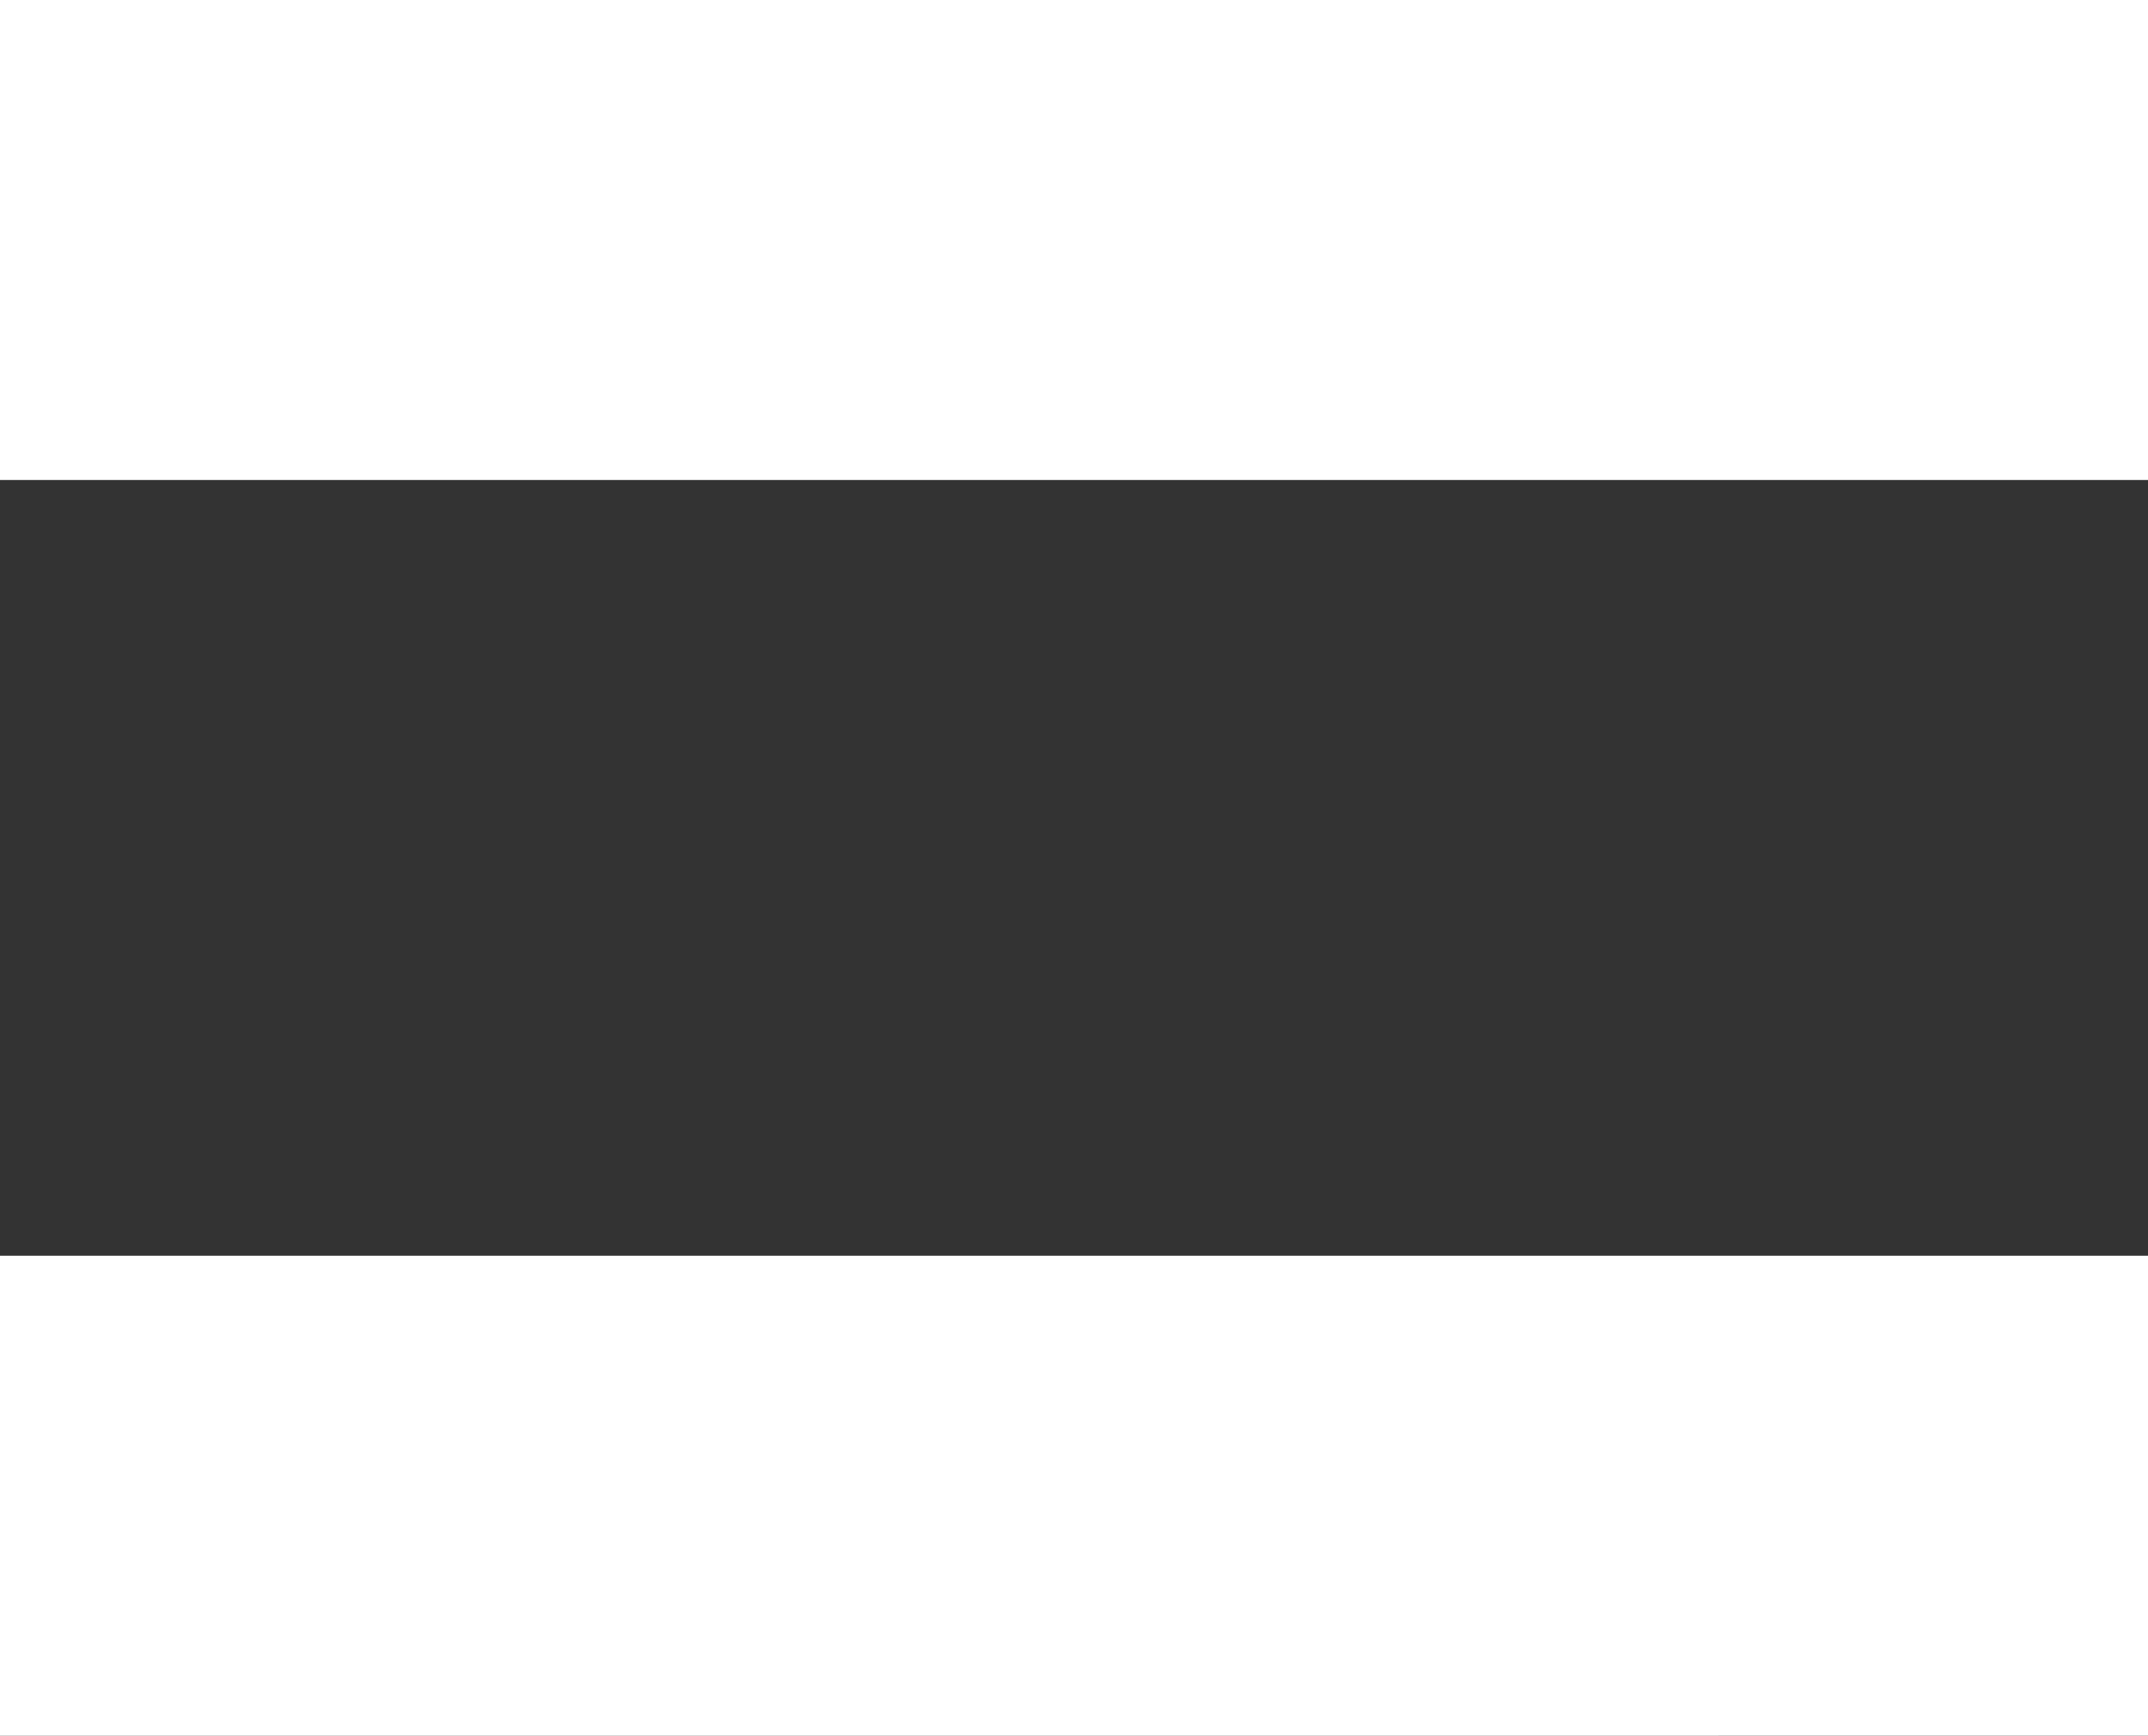 <svg xmlns="http://www.w3.org/2000/svg" viewBox="0 0 33.33 26.94"><rect x="0" y="0" width="33.33" height="26.94" fill="#333333" stroke="none"/><path fill="#fff" d="M0 0h33.33v7.45H0zm0 19.49h33.33v7.45H0z"/></svg>